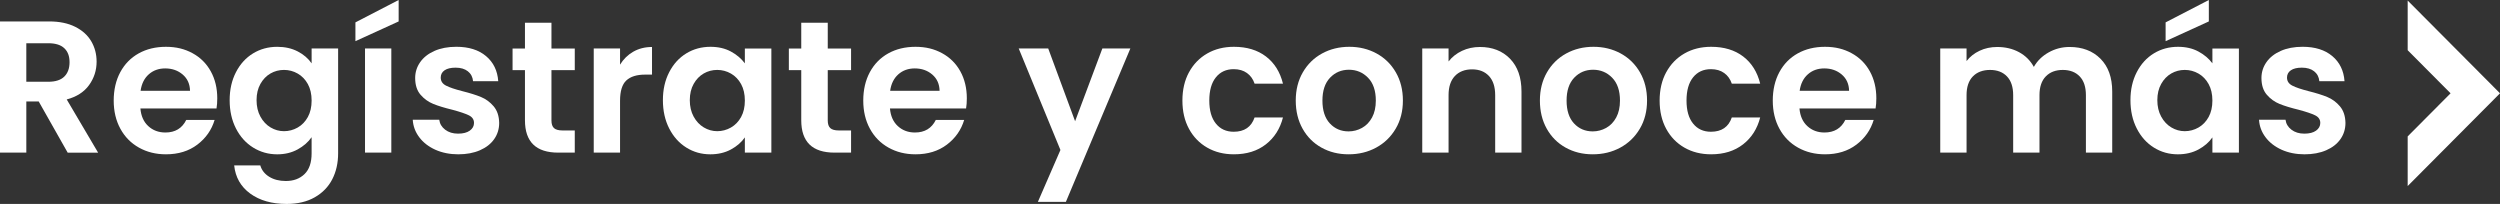 <?xml version="1.0" encoding="UTF-8"?>
<svg id="Layer_2" data-name="Layer 2" xmlns="http://www.w3.org/2000/svg" viewBox="0 0 2094.87 170.89">
  <rect x="0" y="0" width="2094.87" height="170.89" fill="#333333" stroke="none"/>
  <defs>
    <style>
      .cls-1 {
        fill: #fff;
        stroke-width: 0px;
      }
    </style>
  </defs>
  <g id="Capa_1" data-name="Capa 1">
    <g>
      <g>
        <path class="cls-1" d="M56.7,127.89l-24.25-42.84h-10.39v42.84H0V17.96h41.26c8.5,0,15.75,1.5,21.73,4.49,5.99,2.99,10.47,7.04,13.47,12.13,2.99,5.09,4.49,10.79,4.49,17.09,0,7.25-2.1,13.78-6.3,19.61-4.2,5.83-10.45,9.84-18.74,12.05l26.3,44.57h-25.51ZM22.05,68.51h18.43c5.98,0,10.45-1.44,13.39-4.33,2.94-2.89,4.41-6.9,4.41-12.05s-1.47-8.95-4.41-11.73c-2.94-2.78-7.4-4.17-13.39-4.17h-18.43v32.29Z"/>
        <path class="cls-1" d="M181.44,90.88h-63.79c.52,6.3,2.73,11.24,6.61,14.8,3.88,3.57,8.66,5.35,14.33,5.35,8.19,0,14.02-3.52,17.48-10.55h23.78c-2.52,8.4-7.35,15.3-14.49,20.71-7.14,5.41-15.91,8.11-26.3,8.11-8.4,0-15.93-1.86-22.6-5.59-6.67-3.73-11.87-9-15.59-15.83-3.73-6.82-5.59-14.7-5.59-23.62s1.84-16.96,5.51-23.78c3.67-6.82,8.82-12.07,15.43-15.75,6.62-3.67,14.23-5.51,22.84-5.51s15.72,1.79,22.29,5.36c6.56,3.57,11.66,8.64,15.28,15.2,3.62,6.56,5.43,14.1,5.43,22.6,0,3.15-.21,5.98-.63,8.5ZM159.23,76.07c-.11-5.67-2.15-10.21-6.14-13.62-3.99-3.41-8.87-5.12-14.65-5.12-5.46,0-10.05,1.65-13.78,4.96-3.73,3.31-6.01,7.9-6.85,13.78h41.42Z"/>
        <path class="cls-1" d="M249.47,43.08c4.93,2.57,8.82,5.91,11.65,10v-12.44h22.21v87.88c0,8.08-1.63,15.3-4.88,21.66-3.26,6.35-8.14,11.39-14.65,15.12-6.51,3.73-14.39,5.59-23.62,5.59-12.39,0-22.55-2.89-30.48-8.66-7.93-5.78-12.42-13.65-13.47-23.62h21.89c1.15,3.99,3.65,7.17,7.48,9.53,3.83,2.36,8.48,3.54,13.94,3.54,6.4,0,11.6-1.92,15.59-5.75,3.99-3.83,5.98-9.63,5.98-17.4v-13.54c-2.83,4.09-6.75,7.51-11.73,10.24-4.99,2.73-10.69,4.1-17.09,4.1-7.35,0-14.07-1.89-20.16-5.67-6.09-3.78-10.89-9.11-14.41-15.99-3.52-6.88-5.28-14.78-5.28-23.7s1.76-16.64,5.28-23.47c3.52-6.82,8.29-12.07,14.33-15.75,6.04-3.67,12.78-5.51,20.24-5.51,6.51,0,12.23,1.29,17.17,3.86ZM257.98,70.48c-2.1-3.83-4.94-6.77-8.5-8.82-3.57-2.05-7.4-3.07-11.5-3.07s-7.88,1-11.34,2.99c-3.47,2-6.28,4.91-8.43,8.74-2.15,3.83-3.23,8.37-3.23,13.62s1.08,9.84,3.23,13.78c2.15,3.94,4.99,6.96,8.5,9.06,3.52,2.1,7.27,3.15,11.26,3.15s7.93-1.02,11.5-3.07c3.57-2.05,6.4-4.99,8.5-8.82,2.1-3.83,3.15-8.43,3.15-13.78s-1.05-9.95-3.15-13.78Z"/>
        <path class="cls-1" d="M334.05,17.96l-36.22,16.54v-15.75L334.05,0v17.96ZM327.91,40.63v87.25h-22.05V40.63h22.05Z"/>
        <path class="cls-1" d="M364.76,125.45c-5.67-2.57-10.16-6.06-13.47-10.47s-5.12-9.29-5.43-14.65h22.21c.42,3.36,2.07,6.14,4.96,8.35,2.89,2.21,6.48,3.31,10.79,3.31s7.48-.84,9.84-2.52c2.36-1.68,3.54-3.83,3.54-6.46,0-2.83-1.44-4.96-4.33-6.38-2.89-1.42-7.48-2.96-13.78-4.65-6.51-1.58-11.84-3.2-15.99-4.88-4.15-1.68-7.72-4.25-10.71-7.72s-4.49-8.14-4.49-14.02c0-4.83,1.39-9.24,4.17-13.23,2.78-3.99,6.77-7.14,11.97-9.45,5.2-2.31,11.31-3.47,18.35-3.47,10.4,0,18.69,2.6,24.88,7.8,6.19,5.2,9.61,12.21,10.24,21.03h-21.1c-.31-3.46-1.76-6.22-4.33-8.27-2.57-2.05-6.01-3.07-10.32-3.07-3.99,0-7.06.74-9.21,2.21-2.15,1.47-3.23,3.52-3.23,6.14,0,2.94,1.47,5.17,4.41,6.69,2.94,1.52,7.51,3.07,13.7,4.65,6.3,1.58,11.5,3.2,15.59,4.88,4.09,1.68,7.64,4.28,10.63,7.8,2.99,3.52,4.54,8.17,4.65,13.94,0,5.04-1.39,9.56-4.17,13.54-2.78,3.99-6.77,7.11-11.97,9.37s-11.26,3.39-18.19,3.39-13.54-1.29-19.21-3.86Z"/>
        <path class="cls-1" d="M462.09,58.75v42.21c0,2.94.71,5.07,2.13,6.38,1.42,1.31,3.8,1.97,7.17,1.97h10.24v18.58h-13.86c-18.58,0-27.88-9.03-27.88-27.09v-42.05h-10.39v-18.11h10.39v-21.58h22.21v21.58h19.53v18.11h-19.53Z"/>
        <path class="cls-1" d="M530.68,43.31c4.57-2.62,9.79-3.94,15.67-3.94v23.15h-5.83c-6.93,0-12.15,1.63-15.67,4.88-3.52,3.26-5.28,8.93-5.28,17.01v43.47h-22.05V40.63h22.05v13.54c2.83-4.62,6.54-8.24,11.1-10.87Z"/>
        <path class="cls-1" d="M560.76,60.48c3.52-6.82,8.29-12.07,14.33-15.75,6.04-3.67,12.78-5.51,20.24-5.51,6.51,0,12.21,1.31,17.09,3.94,4.88,2.63,8.79,5.93,11.73,9.92v-12.44h22.21v87.25h-22.21v-12.76c-2.83,4.1-6.75,7.48-11.73,10.16-4.99,2.68-10.74,4.02-17.25,4.02-7.35,0-14.04-1.89-20.08-5.67-6.04-3.78-10.82-9.11-14.33-15.99-3.52-6.88-5.28-14.78-5.28-23.7s1.76-16.64,5.28-23.47ZM621.01,70.48c-2.1-3.83-4.94-6.77-8.5-8.82-3.57-2.05-7.4-3.07-11.5-3.07s-7.88,1-11.34,2.99c-3.47,2-6.28,4.91-8.43,8.74-2.15,3.83-3.23,8.37-3.23,13.62s1.08,9.84,3.23,13.78c2.15,3.94,4.99,6.96,8.5,9.06,3.52,2.1,7.27,3.15,11.26,3.15s7.93-1.02,11.5-3.07c3.57-2.05,6.4-4.99,8.5-8.82,2.1-3.83,3.15-8.43,3.15-13.78s-1.05-9.95-3.15-13.78Z"/>
        <path class="cls-1" d="M693.61,58.75v42.21c0,2.94.71,5.07,2.13,6.38,1.42,1.31,3.8,1.97,7.17,1.97h10.24v18.58h-13.86c-18.58,0-27.88-9.03-27.88-27.09v-42.05h-10.39v-18.11h10.39v-21.58h22.21v21.58h19.53v18.11h-19.53Z"/>
        <path class="cls-1" d="M809.53,90.88h-63.79c.52,6.3,2.73,11.24,6.61,14.8,3.88,3.57,8.66,5.35,14.33,5.35,8.19,0,14.02-3.52,17.48-10.55h23.78c-2.52,8.4-7.35,15.3-14.49,20.71-7.14,5.41-15.91,8.11-26.3,8.11-8.4,0-15.93-1.86-22.6-5.59-6.67-3.73-11.87-9-15.59-15.83-3.73-6.82-5.59-14.7-5.59-23.62s1.84-16.96,5.51-23.78c3.67-6.82,8.82-12.07,15.43-15.75,6.62-3.67,14.23-5.51,22.84-5.51s15.72,1.79,22.29,5.36c6.56,3.57,11.66,8.64,15.28,15.2,3.62,6.56,5.43,14.1,5.43,22.6,0,3.15-.21,5.98-.63,8.5ZM787.32,76.07c-.11-5.67-2.15-10.21-6.14-13.62-3.99-3.41-8.87-5.12-14.65-5.12-5.46,0-10.05,1.65-13.78,4.96-3.73,3.31-6.01,7.9-6.85,13.78h41.42Z"/>
        <path class="cls-1" d="M947.18,40.63l-54.02,128.52h-23.47l18.9-43.47-34.96-85.05h24.73l22.52,60.95,22.84-60.95h23.47Z"/>
        <path class="cls-1" d="M996.32,60.56c3.67-6.77,8.77-12.02,15.28-15.75,6.51-3.73,13.96-5.59,22.36-5.59,10.81,0,19.77,2.71,26.85,8.11,7.09,5.41,11.84,12.99,14.25,22.76h-23.78c-1.26-3.78-3.39-6.75-6.38-8.9-2.99-2.15-6.69-3.23-11.1-3.23-6.3,0-11.29,2.28-14.96,6.85-3.68,4.57-5.51,11.05-5.51,19.45s1.84,14.73,5.51,19.29c3.67,4.57,8.66,6.85,14.96,6.85,8.92,0,14.75-3.99,17.48-11.97h23.78c-2.42,9.45-7.19,16.96-14.33,22.52-7.14,5.57-16.07,8.35-26.78,8.35-8.4,0-15.86-1.86-22.36-5.59-6.51-3.73-11.6-8.98-15.28-15.75-3.68-6.77-5.51-14.67-5.51-23.7s1.84-16.93,5.51-23.7Z"/>
        <path class="cls-1" d="M1107.35,123.71c-6.72-3.73-12-9-15.83-15.83-3.83-6.82-5.75-14.7-5.75-23.62s1.97-16.8,5.91-23.62c3.94-6.82,9.32-12.1,16.14-15.83,6.82-3.73,14.44-5.59,22.84-5.59s16.01,1.87,22.84,5.59c6.82,3.73,12.21,9,16.14,15.83,3.94,6.83,5.91,14.7,5.91,23.62s-2.02,16.8-6.06,23.62c-4.04,6.83-9.5,12.1-16.38,15.83-6.88,3.73-14.57,5.59-23.07,5.59s-15.96-1.86-22.68-5.59ZM1141.29,107.18c3.52-1.94,6.32-4.86,8.43-8.74,2.1-3.88,3.15-8.61,3.15-14.17,0-8.29-2.18-14.67-6.54-19.14-4.36-4.46-9.69-6.69-15.99-6.69s-11.58,2.23-15.83,6.69c-4.25,4.46-6.38,10.84-6.38,19.14s2.07,14.67,6.22,19.14c4.15,4.46,9.37,6.69,15.67,6.69,3.99,0,7.74-.97,11.26-2.91Z"/>
        <path class="cls-1" d="M1265.32,49.22c6.4,6.56,9.61,15.72,9.61,27.48v51.19h-22.05v-48.19c0-6.93-1.73-12.26-5.2-15.99-3.46-3.73-8.19-5.59-14.17-5.59s-10.89,1.87-14.41,5.59c-3.52,3.73-5.28,9.06-5.28,15.99v48.19h-22.05V40.63h22.05v10.87c2.94-3.78,6.69-6.75,11.26-8.9,4.57-2.15,9.58-3.23,15.04-3.23,10.39,0,18.79,3.28,25.2,9.84Z"/>
        <path class="cls-1" d="M1311.94,123.71c-6.72-3.73-12-9-15.83-15.83-3.83-6.82-5.75-14.7-5.75-23.62s1.97-16.8,5.91-23.62c3.94-6.82,9.32-12.1,16.14-15.83,6.82-3.73,14.44-5.59,22.84-5.59s16.01,1.87,22.84,5.59c6.82,3.73,12.21,9,16.14,15.83,3.94,6.83,5.91,14.7,5.91,23.62s-2.02,16.8-6.06,23.62c-4.04,6.83-9.5,12.1-16.38,15.83-6.88,3.73-14.57,5.59-23.07,5.59s-15.96-1.86-22.68-5.59ZM1345.88,107.18c3.52-1.94,6.32-4.86,8.43-8.74,2.1-3.88,3.15-8.61,3.15-14.17,0-8.29-2.18-14.67-6.54-19.14-4.36-4.46-9.69-6.69-15.99-6.69s-11.58,2.23-15.83,6.69c-4.25,4.46-6.38,10.84-6.38,19.14s2.07,14.67,6.22,19.14c4.15,4.46,9.37,6.69,15.67,6.69,3.99,0,7.74-.97,11.26-2.91Z"/>
        <path class="cls-1" d="M1396.2,60.56c3.67-6.77,8.77-12.02,15.28-15.75,6.51-3.73,13.96-5.59,22.36-5.59,10.81,0,19.77,2.71,26.85,8.11,7.09,5.41,11.84,12.99,14.25,22.76h-23.78c-1.26-3.78-3.39-6.75-6.38-8.9-2.99-2.15-6.69-3.23-11.1-3.23-6.3,0-11.29,2.28-14.96,6.85-3.68,4.57-5.51,11.05-5.51,19.45s1.84,14.73,5.51,19.29c3.67,4.57,8.66,6.85,14.96,6.85,8.92,0,14.75-3.99,17.48-11.97h23.78c-2.42,9.45-7.19,16.96-14.33,22.52-7.14,5.57-16.07,8.35-26.78,8.35-8.4,0-15.86-1.86-22.36-5.59-6.51-3.73-11.6-8.98-15.28-15.75-3.68-6.77-5.51-14.67-5.51-23.7s1.84-16.93,5.51-23.7Z"/>
        <path class="cls-1" d="M1571.65,90.88h-63.79c.52,6.3,2.73,11.24,6.61,14.8,3.88,3.57,8.66,5.35,14.33,5.35,8.19,0,14.02-3.52,17.48-10.55h23.78c-2.52,8.4-7.35,15.3-14.49,20.71-7.14,5.41-15.91,8.11-26.3,8.11-8.4,0-15.93-1.86-22.6-5.59-6.67-3.73-11.87-9-15.59-15.83-3.73-6.82-5.59-14.7-5.59-23.62s1.84-16.96,5.51-23.78c3.67-6.82,8.82-12.07,15.43-15.75,6.62-3.67,14.23-5.51,22.84-5.51s15.72,1.79,22.29,5.36c6.56,3.57,11.66,8.64,15.28,15.2,3.62,6.56,5.43,14.1,5.43,22.6,0,3.15-.21,5.98-.63,8.5ZM1549.44,76.07c-.11-5.67-2.15-10.21-6.14-13.62-3.99-3.41-8.87-5.12-14.65-5.12-5.46,0-10.05,1.65-13.78,4.96-3.73,3.31-6.01,7.9-6.85,13.78h41.42Z"/>
        <path class="cls-1" d="M1760.09,49.22c6.56,6.56,9.84,15.72,9.84,27.48v51.19h-22.05v-48.19c0-6.82-1.73-12.05-5.2-15.67-3.46-3.62-8.19-5.43-14.17-5.43s-10.74,1.81-14.25,5.43c-3.52,3.62-5.28,8.85-5.28,15.67v48.19h-22.05v-48.19c0-6.82-1.73-12.05-5.2-15.67-3.46-3.62-8.19-5.43-14.17-5.43s-10.89,1.81-14.41,5.43c-3.52,3.62-5.28,8.85-5.28,15.67v48.19h-22.05V40.63h22.05v10.55c2.83-3.67,6.48-6.56,10.95-8.66,4.46-2.1,9.37-3.15,14.73-3.15,6.82,0,12.92,1.44,18.27,4.33,5.35,2.89,9.5,7.01,12.44,12.36,2.83-5.04,6.95-9.08,12.36-12.13,5.41-3.04,11.26-4.57,17.56-4.57,10.71,0,19.35,3.28,25.91,9.84Z"/>
        <path class="cls-1" d="M1790.49,60.48c3.52-6.82,8.29-12.07,14.33-15.75,6.04-3.67,12.78-5.51,20.24-5.51,6.51,0,12.21,1.31,17.09,3.94,4.88,2.63,8.79,5.93,11.73,9.92v-12.44h22.21v87.25h-22.21v-12.76c-2.83,4.1-6.75,7.48-11.73,10.16-4.99,2.68-10.74,4.02-17.25,4.02-7.35,0-14.04-1.89-20.08-5.67-6.04-3.78-10.82-9.11-14.33-15.99-3.52-6.88-5.28-14.78-5.28-23.7s1.76-16.64,5.28-23.47ZM1850.73,70.48c-2.1-3.83-4.94-6.77-8.5-8.82-3.57-2.05-7.4-3.07-11.5-3.07s-7.88,1-11.34,2.99c-3.47,2-6.28,4.91-8.43,8.74-2.15,3.83-3.23,8.37-3.23,13.62s1.08,9.84,3.23,13.78c2.15,3.94,4.99,6.96,8.5,9.06,3.52,2.1,7.27,3.15,11.26,3.15s7.93-1.02,11.5-3.07c3.57-2.05,6.4-4.99,8.5-8.82,2.1-3.83,3.15-8.43,3.15-13.78s-1.05-9.95-3.15-13.78ZM1850.89,17.96l-36.22,16.54v-15.75l36.22-18.74v17.96Z"/>
        <path class="cls-1" d="M1911.84,125.45c-5.67-2.57-10.16-6.06-13.47-10.47s-5.12-9.29-5.43-14.65h22.21c.42,3.36,2.07,6.14,4.96,8.35,2.89,2.21,6.48,3.31,10.79,3.31s7.48-.84,9.84-2.52c2.36-1.68,3.54-3.83,3.54-6.46,0-2.83-1.44-4.96-4.33-6.38-2.89-1.42-7.48-2.96-13.78-4.65-6.51-1.58-11.84-3.2-15.99-4.88-4.15-1.68-7.72-4.25-10.71-7.72s-4.49-8.14-4.49-14.02c0-4.83,1.39-9.24,4.17-13.23,2.78-3.99,6.77-7.14,11.97-9.45,5.2-2.31,11.31-3.47,18.35-3.47,10.4,0,18.69,2.6,24.88,7.8,6.19,5.2,9.61,12.21,10.24,21.03h-21.1c-.31-3.46-1.76-6.22-4.33-8.27-2.57-2.05-6.01-3.07-10.32-3.07-3.99,0-7.06.74-9.21,2.21-2.15,1.47-3.23,3.52-3.23,6.14,0,2.94,1.47,5.17,4.41,6.69,2.94,1.52,7.51,3.07,13.7,4.65,6.3,1.58,11.5,3.2,15.59,4.88,4.09,1.68,7.64,4.28,10.63,7.8,2.99,3.52,4.54,8.17,4.65,13.94,0,5.04-1.39,9.56-4.17,13.54-2.78,3.99-6.77,7.11-11.97,9.37s-11.26,3.39-18.19,3.39-13.54-1.29-19.21-3.86Z"/>
      </g>
      <path class="cls-1" d="M2017.51.46v41.61l35.94,36.11-35.94,36.11v41.61l77.36-77.72L2017.51.46Z"/>
    </g>
  </g>
</svg>